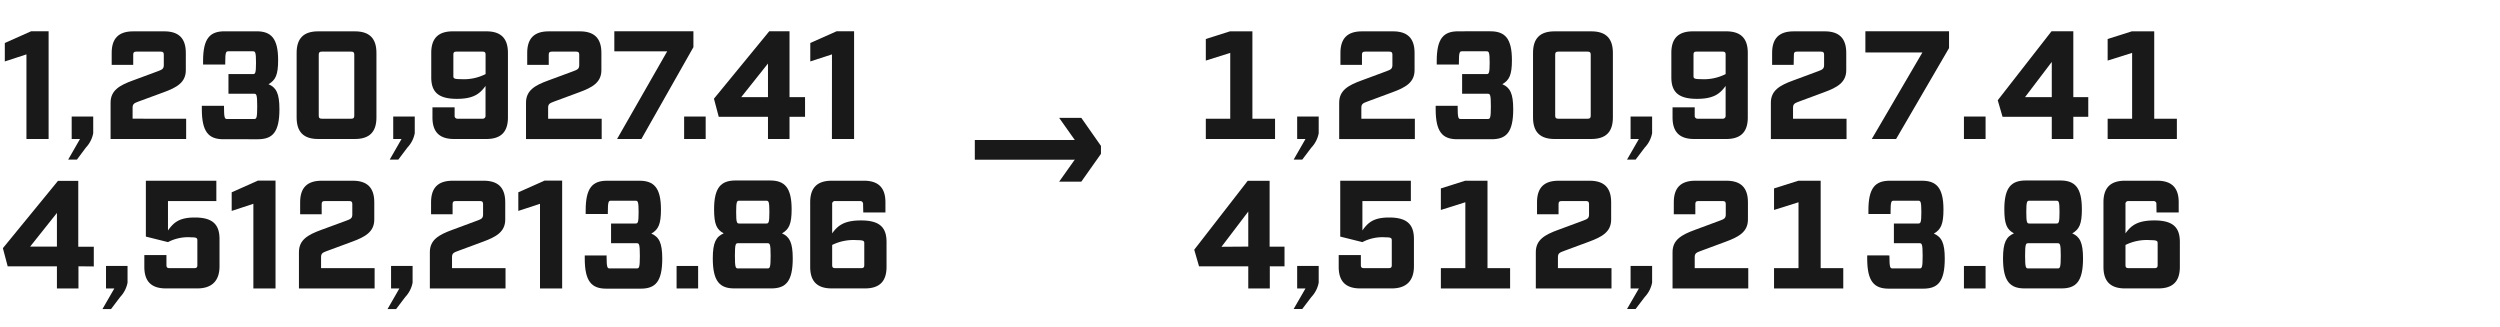 <svg id="Industry" xmlns="http://www.w3.org/2000/svg" viewBox="0 0 520 68"><defs><style>.cls-1{fill:#191919;}</style></defs><path class="cls-1" d="M5.5,11.31,1,12.78V8.94L6.46,6.51h3.65v22.4H5.5Z"/><path class="cls-1" d="M19.39,27.7a5.93,5.93,0,0,1-1.53,3L16,33.2H14.18l2.46-4.29H14.91V24.24h4.48Z"/><path class="cls-1" d="M27.71,13.49H23.23V11c0-3,1.44-4.48,4.48-4.48h6.46c3,0,4.48,1.44,4.48,4.48v3.59c0,2.56-1.88,3.61-4.6,4.6L28.86,21.1c-.83.32-1.28.45-1.28,1.28v2.31H38.72v4.22H23V21.36c0-2.56,1.88-3.62,4.6-4.61l5.19-1.92c.83-.32,1.28-.45,1.28-1.28V11.38c0-.48-.16-.64-.64-.64H28.35c-.48,0-.64.16-.64.64Z"/><path class="cls-1" d="M46.59,22.13c0,2.46.16,2.62.64,2.62h5.63c.48,0,.64-.16.64-2.62s-.16-2.63-.64-2.63H47.52V15.41h5.09c.48,0,.64-.16.64-2.37s-.16-2.37-.64-2.37H47.49c-.48,0-.64.16-.64,2.37v.38H42.24v-.73c0-4.74,1.44-6.18,4.48-6.18h6.65c3,0,4.48,1.44,4.48,6,0,3.07-.54,4.16-2,5,1.6.7,2.27,1.88,2.27,5.21,0,4.8-1.44,6.24-4.48,6.24H46.46c-3,0-4.48-1.44-4.48-6.24V22h4.61Z"/><path class="cls-1" d="M66.17,28.91c-3,0-4.47-1.44-4.47-4.48V11c0-3,1.44-4.48,4.47-4.48h7.65c3,0,4.48,1.44,4.48,4.48V24.43c0,3-1.44,4.48-4.48,4.48Zm.13-4.86c0,.48.16.64.64.64h6.11c.48,0,.64-.16.64-.64V11.38c0-.48-.16-.64-.64-.64H66.94c-.48,0-.64.16-.64.64Z"/><path class="cls-1" d="M86.27,27.7a5.88,5.88,0,0,1-1.54,3l-1.88,2.5H81.06l2.46-4.29H81.79V24.24h4.48Z"/><path class="cls-1" d="M94.56,24.05a.58.58,0,0,0,.64.64h5.15a.58.58,0,0,0,.64-.64V17.87c-1.15,1.6-2.46,2.69-5.95,2.69-3.9,0-5.34-1.44-5.34-4.48V11c0-3,1.44-4.48,4.47-4.48h7c3,0,4.48,1.44,4.48,4.48V24.43c0,3-1.44,4.48-4.48,4.48H94.43c-3,0-4.48-1.44-4.48-4.48V22.32h4.61ZM101,11.38c0-.48-.16-.64-.64-.64H94.94c-.48,0-.64.16-.64.64v4.44c0,.48.16.64,1.51.64A10,10,0,0,0,101,15.41Z"/><path class="cls-1" d="M114.14,13.49h-4.48V11c0-3,1.44-4.48,4.48-4.48h6.47c3,0,4.48,1.44,4.48,4.48v3.59c0,2.56-1.89,3.61-4.61,4.6l-5.19,1.92c-.83.32-1.28.45-1.28,1.28v2.31h11.14v4.22H109.41V21.36c0-2.56,1.88-3.62,4.6-4.61l5.19-1.92c.83-.32,1.28-.45,1.28-1.28V11.38c0-.48-.16-.64-.64-.64h-5.06c-.48,0-.64.16-.64.64Z"/><path class="cls-1" d="M133.41,28.91h-5.06l10.43-18.24h-11V6.51h16.45v3.3Z"/><path class="cls-1" d="M142.3,28.91V24.24h4.48v4.67Z"/><path class="cls-1" d="M164.22,24.3v4.61h-4.48V24.3H149.5l-1-3.77L160,6.51h4.22v13.7h3.23V24.3Zm-4.48-4.09v-7l-5.57,7Z"/><path class="cls-1" d="M173.05,11.31l-4.51,1.47V8.94L174,6.51h3.65v22.4h-4.61Z"/><path class="cls-1" d="M16.32,55.39V60H11.84v-4.6H1.6l-1-3.78,11.46-14h4.22v13.7h3.23v4.1Zm-4.48-4.1v-7l-5.57,7Z"/><path class="cls-1" d="M26.53,58.78a5.94,5.94,0,0,1-1.54,3L23.1,64.28H21.31L23.78,60H22.05V55.32h4.48Z"/><path class="cls-1" d="M34.94,47.93c1.16-1.6,2.28-2.69,5.57-2.69,3.71,0,5.15,1.44,5.15,4.48v5.67c0,3-1.57,4.6-4.61,4.6H34.5c-3,0-4.48-1.44-4.48-4.48V53.05h4.6v2.08c0,.48.16.64.64.64h5.15c.48,0,.64-.16.64-.64V50c0-.48-.16-.64-1.31-.64a9,9,0,0,0-4.8,1l-4.6-1.15V37.59H45v4.23H34.94Z"/><path class="cls-1" d="M52.7,42.39l-4.51,1.48V40l5.47-2.44h3.65V60H52.7Z"/><path class="cls-1" d="M66.91,44.57H62.43v-2.5c0-3,1.44-4.48,4.48-4.48h6.46c3,0,4.48,1.44,4.48,4.48v3.59c0,2.56-1.88,3.61-4.6,4.61l-5.19,1.92c-.83.32-1.28.44-1.28,1.28v2.3H77.92V60H62.18V52.44c0-2.56,1.88-3.61,4.6-4.61L72,45.91c.83-.32,1.28-.44,1.28-1.28V42.46c0-.48-.16-.64-.64-.64H67.55c-.48,0-.64.16-.64.64Z"/><path class="cls-1" d="M85.82,58.78a5.92,5.92,0,0,1-1.53,3L82.4,64.28H80.61L83.07,60H81.34V55.32h4.48Z"/><path class="cls-1" d="M94.14,44.57H89.66v-2.5c0-3,1.44-4.48,4.48-4.48h6.47c3,0,4.48,1.44,4.48,4.48v3.59c0,2.56-1.89,3.61-4.61,4.61l-5.19,1.92c-.83.32-1.27.44-1.27,1.28v2.3h11.13V60H89.41V52.44c0-2.56,1.89-3.61,4.61-4.61l5.18-1.92c.83-.32,1.28-.44,1.28-1.28V42.46c0-.48-.16-.64-.64-.64H94.78c-.48,0-.64.16-.64.64Z"/><path class="cls-1" d="M112.32,42.39l-4.51,1.48V40l5.47-2.44h3.65V60h-4.61Z"/><path class="cls-1" d="M126.17,53.21c0,2.46.16,2.62.64,2.62h5.64c.48,0,.64-.16.64-2.62s-.16-2.62-.64-2.62H127.1v-4.1h5.09c.48,0,.64-.16.64-2.37s-.16-2.37-.64-2.37h-5.12c-.48,0-.64.16-.64,2.37v.39h-4.61v-.74c0-4.74,1.44-6.18,4.48-6.18H133c3,0,4.48,1.44,4.48,6,0,3.07-.55,4.16-2,5,1.6.7,2.27,1.89,2.27,5.21,0,4.8-1.44,6.24-4.48,6.24h-7.16c-3,0-4.48-1.44-4.48-6.24v-.67h4.6Z"/><path class="cls-1" d="M140.73,60V55.32h4.48V60Z"/><path class="cls-1" d="M164.89,53.75c0,4.8-1.44,6.24-4.48,6.24h-7.68c-3,0-4.47-1.44-4.47-6.24,0-3.32.67-4.51,2.27-5.21-1.47-.8-2-1.89-2-5,0-4.55,1.44-6,4.48-6h7.17c3,0,4.48,1.44,4.48,6,0,3.07-.55,4.16-2,5C164.22,49.24,164.89,50.43,164.89,53.75Zm-5.24,2.08c.48,0,.64-.16.64-2.62s-.16-2.62-.64-2.62H153.5c-.48,0-.64.16-.64,2.62s.16,2.62.64,2.62Zm-5.89-14.08c-.48,0-.64.16-.64,2.37s.16,2.37.64,2.37h5.63c.48,0,.64-.16.64-2.37s-.16-2.37-.64-2.37Z"/><path class="cls-1" d="M179.52,42.46a.58.58,0,0,0-.64-.64h-5.15a.57.57,0,0,0-.64.64v6.08c1.15-1.6,2.46-2.69,6-2.69,3.87,0,5.31,1.44,5.31,4.48v5.18c0,3-1.44,4.48-4.48,4.48H173c-3,0-4.48-1.44-4.48-4.48V42.07c0-3,1.44-4.48,4.48-4.48h6.69c3,0,4.48,1.44,4.48,4.48v2.12h-4.61Zm-6.43,12.67c0,.48.16.64.64.64h5.4c.48,0,.64-.16.64-.64V50.59c0-.48-.16-.64-1.5-.64a10,10,0,0,0-5.18,1Z"/><path class="cls-1" d="M250.81,28.91V24.69h5.08V11l-5.08,1.6V8.11l5.05-1.6h4.64V24.69h4.71v4.22Z"/><path class="cls-1" d="M274.29,27.7a5.86,5.86,0,0,1-1.53,3l-1.89,2.5h-1.79l2.46-4.29h-1.73V24.24h4.48Z"/><path class="cls-1" d="M283.29,13.49h-4.48V11c0-3,1.44-4.48,4.48-4.48h6.46c3,0,4.48,1.44,4.48,4.48v3.59c0,2.56-1.89,3.61-4.61,4.6l-5.18,1.92c-.83.32-1.28.45-1.28,1.28v2.31h11.13v4.22H278.55V21.36c0-2.56,1.89-3.62,4.61-4.61l5.18-1.92c.83-.32,1.28-.45,1.28-1.28V11.38c0-.48-.16-.64-.64-.64h-5.05c-.48,0-.64.16-.64.64Z"/><path class="cls-1" d="M303.19,22.13c0,2.46.16,2.62.64,2.62h5.63c.48,0,.64-.16.64-2.62s-.16-2.63-.64-2.63h-5.34V15.41h5.09c.47,0,.64-.16.64-2.37s-.17-2.37-.64-2.37h-5.12c-.48,0-.64.16-.64,2.37v.38h-4.61v-.73c0-4.74,1.44-6.18,4.48-6.18H310c3,0,4.48,1.44,4.48,6,0,3.07-.54,4.16-2,5,1.6.7,2.27,1.88,2.27,5.21,0,4.8-1.44,6.24-4.48,6.24h-7.17c-3,0-4.48-1.44-4.48-6.24V22h4.61Z"/><path class="cls-1" d="M323.35,28.91c-3,0-4.48-1.44-4.48-4.48V11c0-3,1.44-4.48,4.48-4.48H331c3,0,4.48,1.44,4.48,4.48V24.43c0,3-1.44,4.48-4.48,4.48Zm.13-4.86c0,.48.16.64.64.64h6.11c.48,0,.64-.16.64-.64V11.38c0-.48-.16-.64-.64-.64h-6.11c-.48,0-.64.16-.64.64Z"/><path class="cls-1" d="M343.64,27.7a5.88,5.88,0,0,1-1.54,3l-1.89,2.5h-1.79l2.47-4.29h-1.73V24.24h4.48Z"/><path class="cls-1" d="M352.5,24.05a.58.58,0,0,0,.64.64h5.15a.58.58,0,0,0,.64-.64V17.87c-1.15,1.6-2.46,2.69-5.95,2.69-3.9,0-5.34-1.44-5.34-4.48V11c0-3,1.44-4.48,4.48-4.48h6.94c3,0,4.48,1.44,4.48,4.48V24.43c0,3-1.44,4.48-4.48,4.48h-6.69c-3,0-4.48-1.44-4.48-4.48V22.32h4.61Zm6.43-12.67c0-.48-.16-.64-.64-.64h-5.41c-.48,0-.63.16-.63.64v4.44c0,.48.15.64,1.5.64a10,10,0,0,0,5.18-1.05Z"/><path class="cls-1" d="M373.08,13.49H368.6V11c0-3,1.44-4.48,4.48-4.48h6.46c3,0,4.48,1.44,4.48,4.48v3.59c0,2.56-1.89,3.61-4.61,4.6l-5.18,1.92c-.83.32-1.28.45-1.28,1.28v2.31h11.13v4.22H368.34V21.36c0-2.56,1.89-3.62,4.61-4.61l5.18-1.92c.83-.32,1.28-.45,1.28-1.28V11.38c0-.48-.16-.64-.64-.64h-5c-.48,0-.64.16-.64.64Z"/><path class="cls-1" d="M394.39,28.91h-5.06l10.53-18H388V6.51h17.4V10Z"/><path class="cls-1" d="M408.5,28.91V24.24H413v4.67Z"/><path class="cls-1" d="M431.25,24.3v4.61h-4.48V24.3H416.53l-1-3.45L426.71,6.51h4.54v13.7h3.11V24.3Zm-4.48-4.09V12.88l-5.57,7.33Z"/><path class="cls-1" d="M438.39,28.91V24.69h5.09V11l-5.09,1.6V8.11l5.05-1.6h4.64V24.69h4.71v4.22Z"/><path class="cls-1" d="M264.12,55.39V60h-4.48v-4.6H249.4l-1-3.46,11.13-14.34h4.55v13.7h3.1v4.1Zm-4.48-4.1V44l-5.57,7.33Z"/><path class="cls-1" d="M274.29,58.78a5.92,5.92,0,0,1-1.53,3l-1.89,2.49h-1.79L271.54,60h-1.73V55.32h4.48Z"/><path class="cls-1" d="M283.38,47.93c1.15-1.6,2.27-2.69,5.57-2.69,3.71,0,5.15,1.44,5.15,4.48v5.67c0,3-1.57,4.6-4.61,4.6h-6.56c-3,0-4.48-1.44-4.48-4.48V53.05h4.61v2.08c0,.48.16.64.64.64h5.15c.48,0,.64-.16.64-.64V50c0-.48-.16-.64-1.31-.64a9,9,0,0,0-4.8,1l-4.61-1.15V37.59h14.69v4.23H283.38Z"/><path class="cls-1" d="M299.7,60V55.77h5.09V42.07l-5.09,1.6V39.19l5.06-1.6h4.64V55.77h4.7V60Z"/><path class="cls-1" d="M324.18,44.57H319.7v-2.5c0-3,1.44-4.48,4.48-4.48h6.46c3,0,4.48,1.44,4.48,4.48v3.59c0,2.56-1.88,3.61-4.6,4.61l-5.19,1.92c-.83.32-1.28.44-1.28,1.28v2.3h11.14V60H319.45V52.44c0-2.56,1.88-3.61,4.6-4.61l5.19-1.92c.83-.32,1.28-.44,1.28-1.28V42.46c0-.48-.16-.64-.64-.64h-5.06c-.48,0-.64.16-.64.64Z"/><path class="cls-1" d="M343.64,58.78a5.94,5.94,0,0,1-1.54,3l-1.89,2.49h-1.79L340.89,60h-1.73V55.32h4.48Z"/><path class="cls-1" d="M352.63,44.57h-4.48v-2.5c0-3,1.44-4.48,4.48-4.48h6.46c3,0,4.48,1.44,4.48,4.48v3.59c0,2.56-1.89,3.61-4.61,4.61l-5.18,1.92c-.83.32-1.28.44-1.28,1.28v2.3h11.14V60H347.89V52.44c0-2.56,1.89-3.61,4.61-4.61l5.18-1.92c.84-.32,1.28-.44,1.28-1.28V42.46c0-.48-.16-.64-.64-.64h-5.05c-.48,0-.64.16-.64.64Z"/><path class="cls-1" d="M369,60V55.77h5.09V42.07L369,43.67V39.19l5.06-1.6h4.64V55.77h4.7V60Z"/><path class="cls-1" d="M393,53.21c0,2.46.16,2.62.64,2.62h5.63c.48,0,.64-.16.64-2.62s-.16-2.62-.64-2.62h-5.34v-4.1H399c.48,0,.64-.16.64-2.37s-.16-2.37-.64-2.37h-5.12c-.48,0-.64.16-.64,2.37v.39h-4.61v-.74c0-4.74,1.44-6.18,4.48-6.18h6.65c3,0,4.48,1.44,4.48,6,0,3.07-.54,4.16-2,5,1.6.7,2.27,1.89,2.27,5.21,0,4.8-1.44,6.24-4.48,6.24h-7.17c-3,0-4.48-1.44-4.48-6.24v-.67H393Z"/><path class="cls-1" d="M408.5,60V55.32H413V60Z"/><path class="cls-1" d="M433.27,53.75c0,4.8-1.44,6.24-4.48,6.24h-7.68c-3,0-4.48-1.44-4.48-6.24,0-3.32.67-4.51,2.27-5.21-1.47-.8-2-1.89-2-5,0-4.55,1.44-6,4.48-6h7.17c3,0,4.48,1.44,4.48,6,0,3.07-.54,4.16-2,5C432.6,49.24,433.27,50.43,433.27,53.75ZM428,55.83c.48,0,.64-.16.64-2.62s-.16-2.62-.64-2.62h-6.14c-.48,0-.64.16-.64,2.62s.16,2.62.64,2.62Zm-5.89-14.08c-.48,0-.64.16-.64,2.37s.16,2.37.64,2.37h5.63c.48,0,.64-.16.64-2.37s-.16-2.37-.64-2.37Z"/><path class="cls-1" d="M448.53,42.46a.57.57,0,0,0-.64-.64h-5.15a.57.57,0,0,0-.64.64v6.08c1.15-1.6,2.46-2.69,6-2.69,3.88,0,5.31,1.44,5.31,4.48v5.18c0,3-1.43,4.48-4.47,4.48H442c-3,0-4.48-1.44-4.48-4.48V42.07c0-3,1.44-4.48,4.48-4.48h6.69c3,0,4.48,1.44,4.48,4.48v2.12h-4.61ZM442.1,55.13c0,.48.16.64.64.64h5.41c.48,0,.64-.16.64-.64V50.59c0-.48-.16-.64-1.51-.64a10,10,0,0,0-5.18,1Z"/><path class="cls-1" d="M225.16,33.22h-22.4v-4.1h22.4Z"/><path class="cls-1" d="M229,32l-4.09,5.79h-4.61l4.7-6.63-4.7-6.65h4.61L229,30.35Z"/></svg>